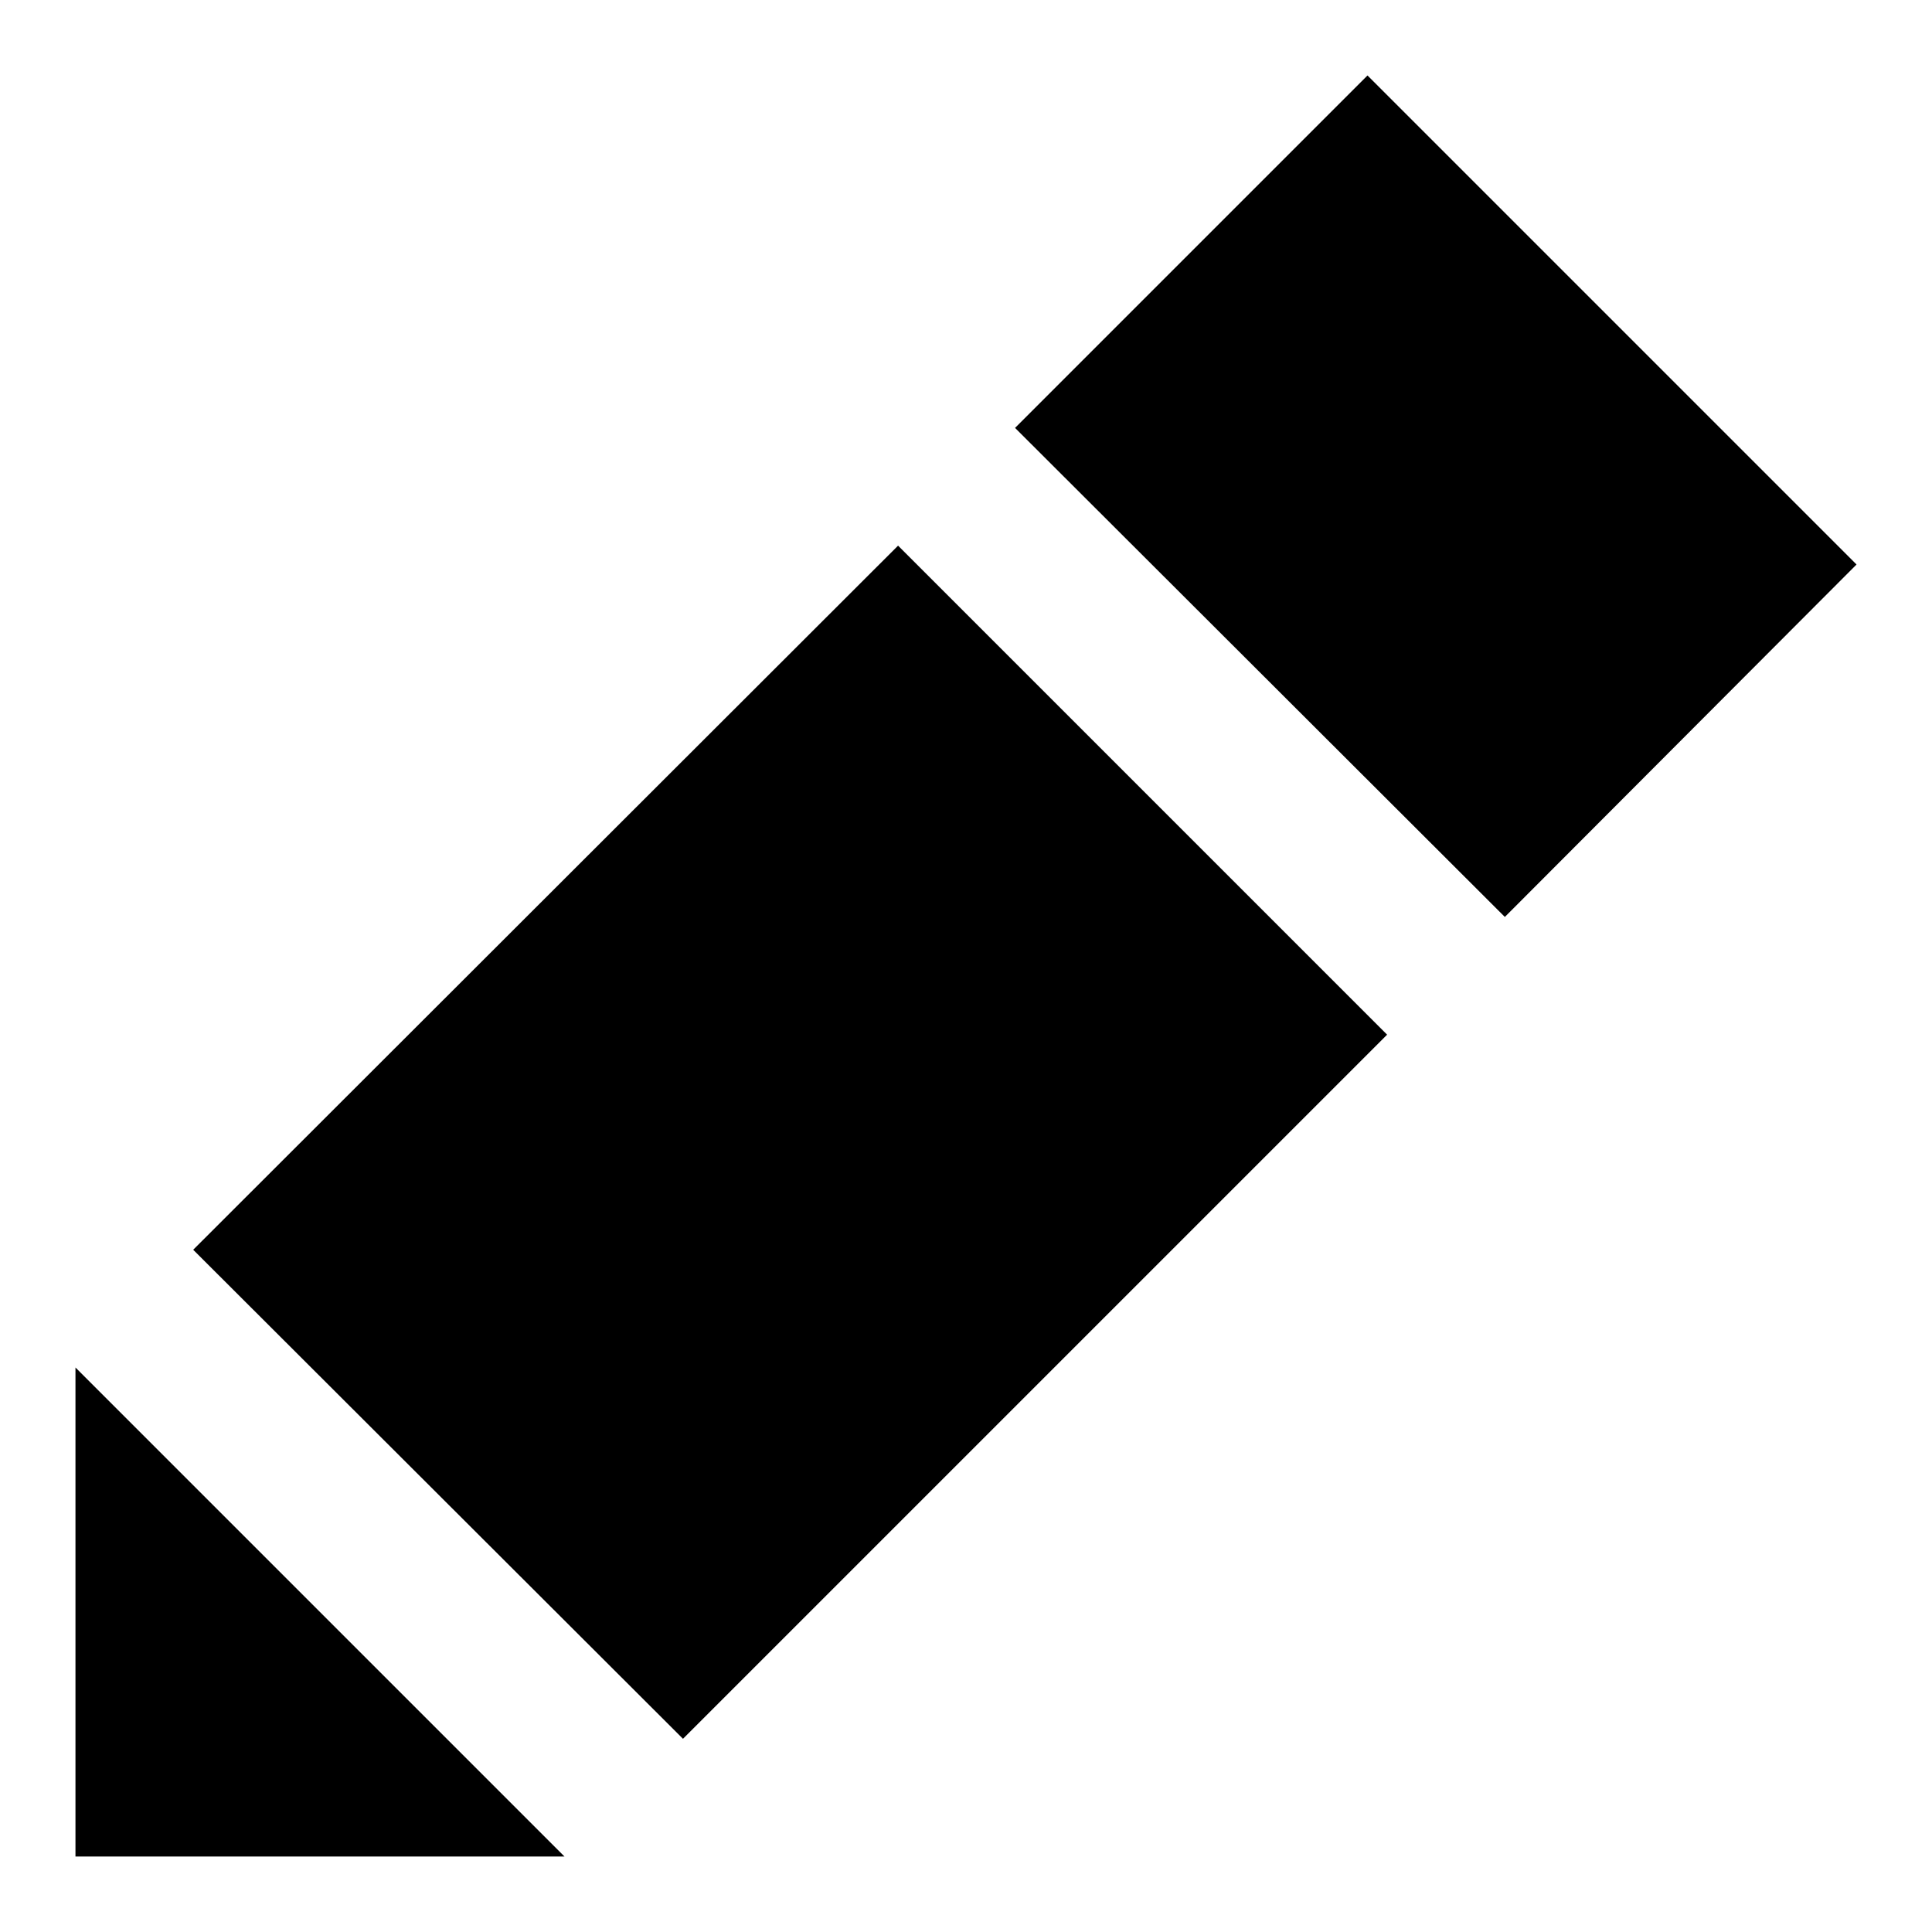 <?xml version="1.0" encoding="utf-8"?>
<!-- Svg Vector Icons : http://www.onlinewebfonts.com/icon -->
<!DOCTYPE svg PUBLIC "-//W3C//DTD SVG 1.1//EN" "http://www.w3.org/Graphics/SVG/1.1/DTD/svg11.dtd">
<svg version="1.1" xmlns="http://www.w3.org/2000/svg" xmlns:xlink="http://www.w3.org/1999/xlink" x="0px" y="0px" viewBox="0 0 256 256" enable-background="new 0 0 256 256" xml:space="preserve">
<g><g><path fill="#000000" d="M25.6,165.6l64.9,64.8l93.3-93.3l-64.8-64.8L25.6,165.6L25.6,165.6z M181.2,10l-46.7,46.7l64.9,64.8L246,74.8L181.2,10L181.2,10z M10,246h64.8L10,181.2V246z"/></g></g>
</svg>